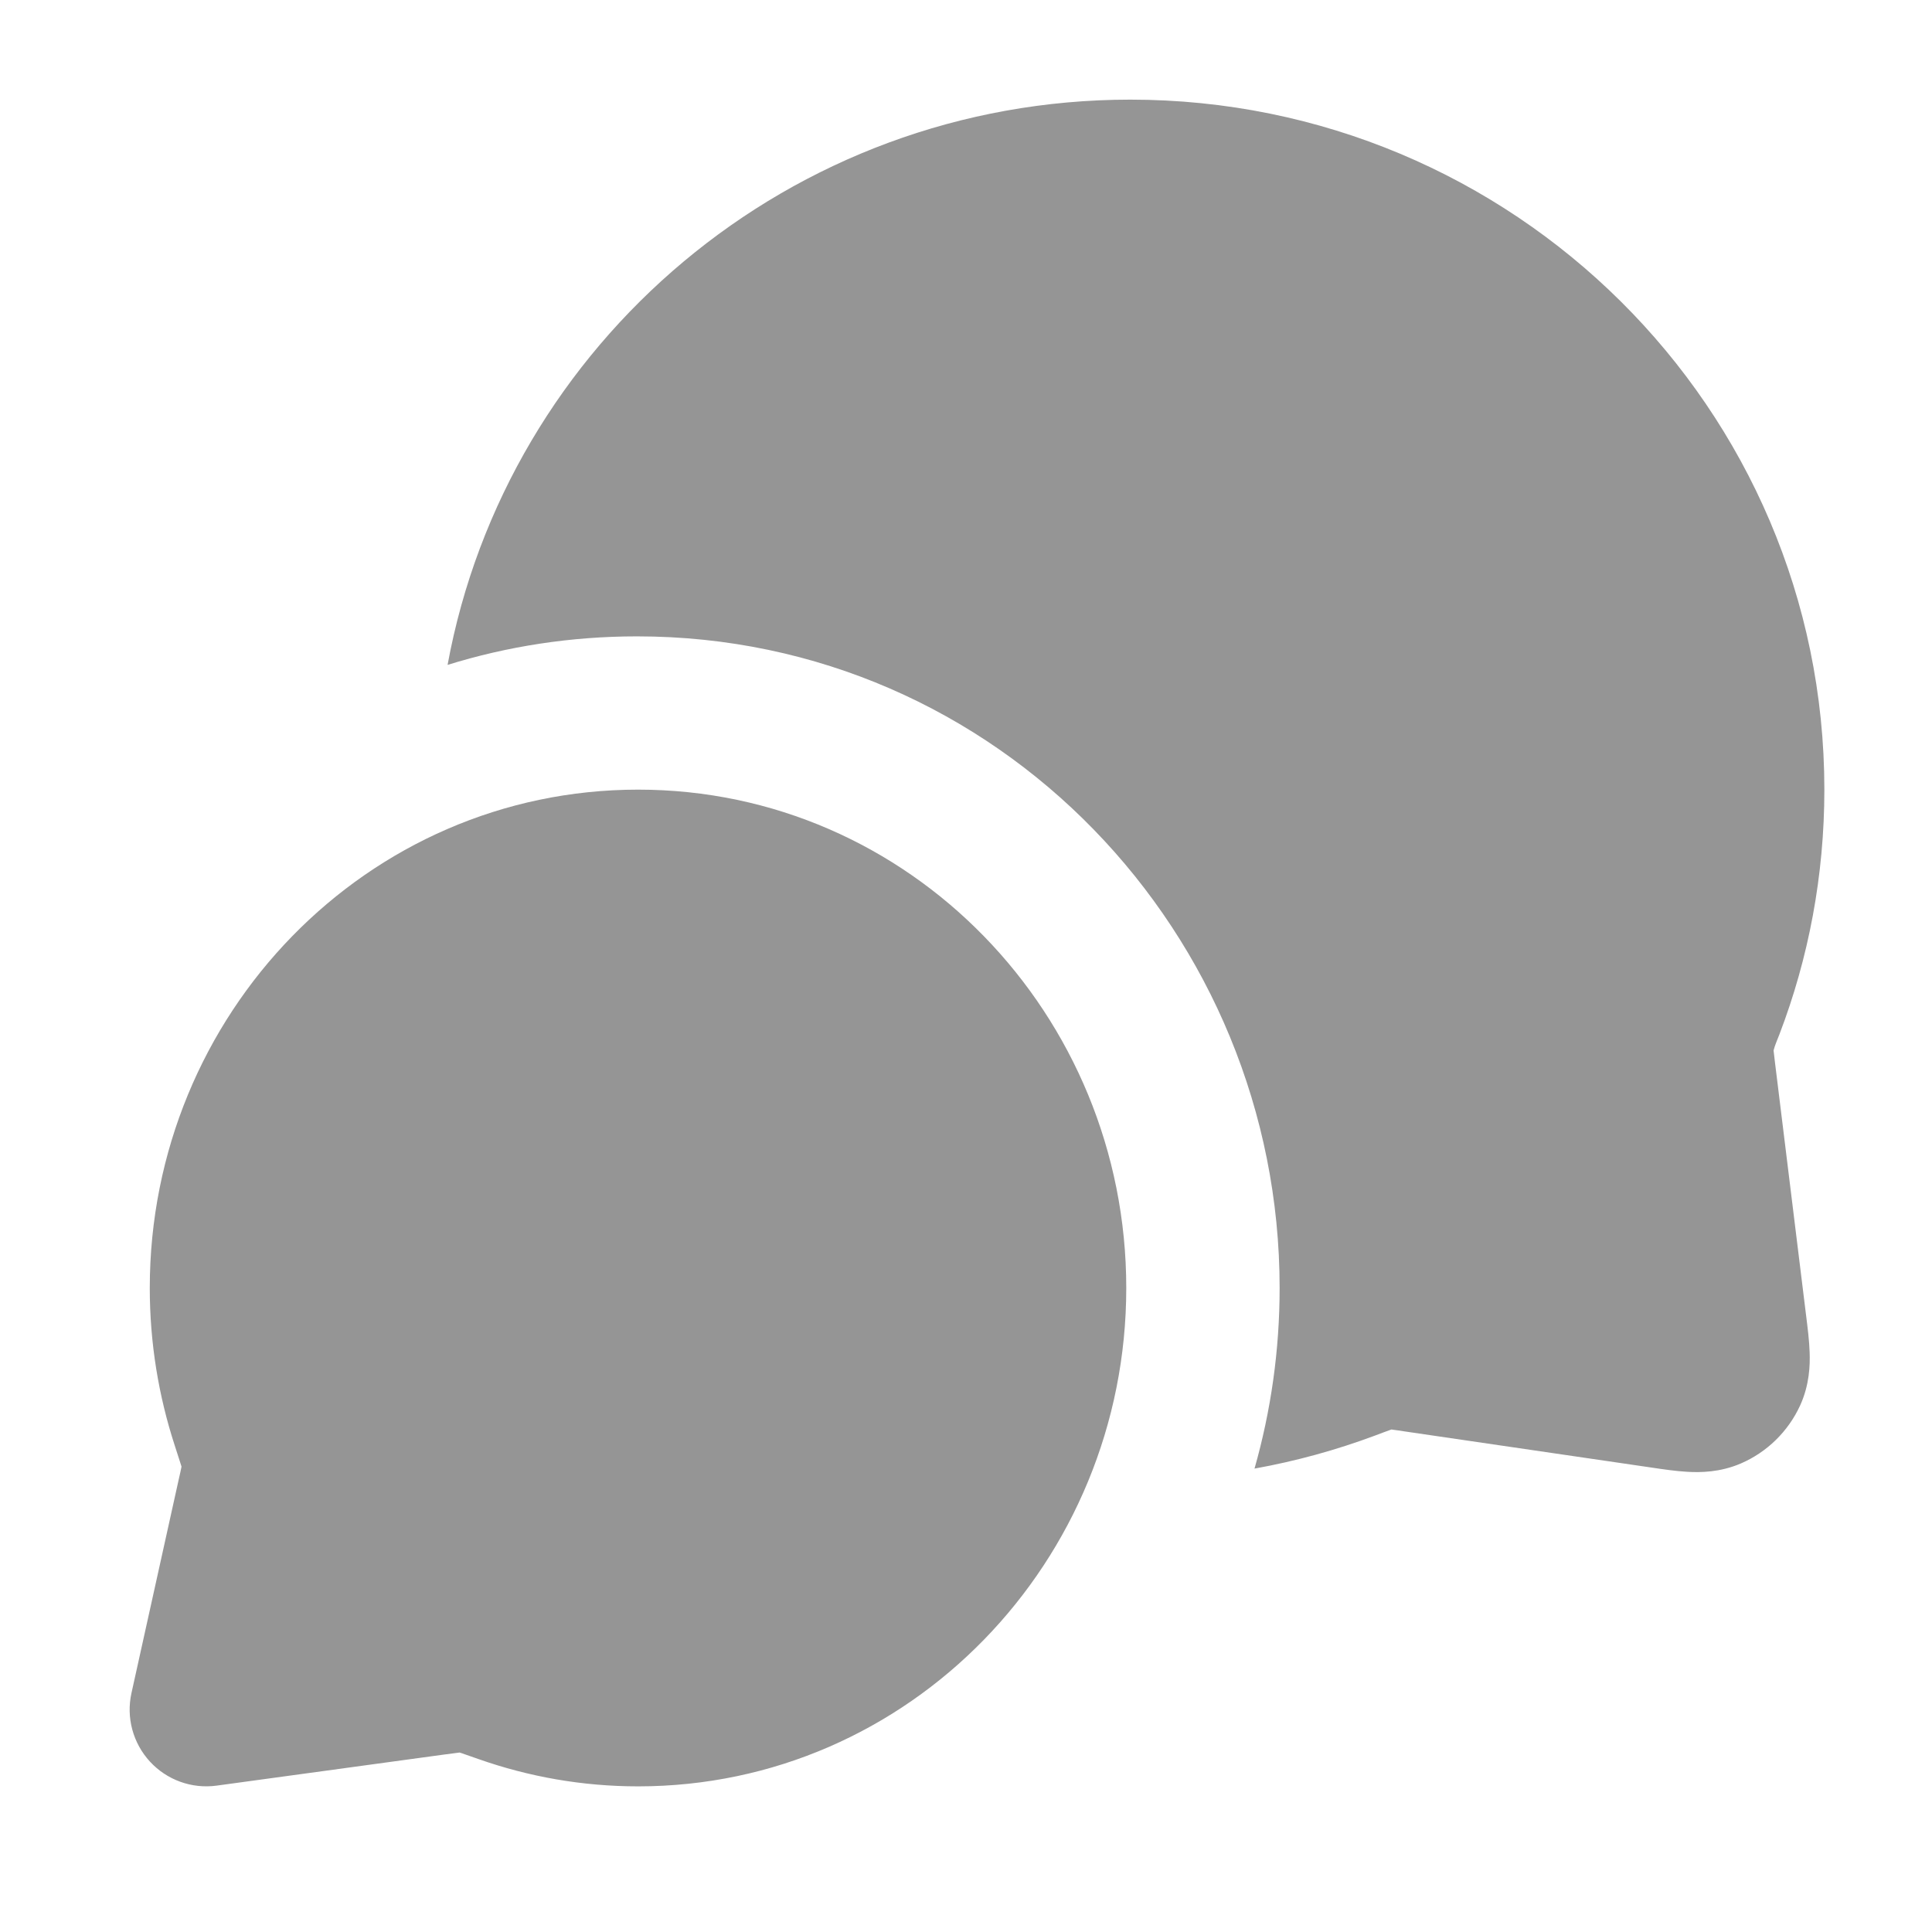 <svg width="21" height="21" viewBox="0 0 21 21" fill="none" xmlns="http://www.w3.org/2000/svg">
<path fill-rule="evenodd" clip-rule="evenodd" d="M1.628 14C1.628 11.027 3.986 8.583 6.936 8.583C9.885 8.583 12.242 11.027 12.242 14C12.242 16.972 9.885 19.417 6.936 19.417C6.329 19.417 5.745 19.312 5.2 19.12C5.11 19.088 5.055 19.069 5.014 19.055C5.006 19.053 5 19.051 4.995 19.049L4.991 19.05C4.962 19.053 4.923 19.058 4.851 19.068L2.355 19.409C2.085 19.446 1.814 19.348 1.63 19.148C1.445 18.947 1.37 18.669 1.429 18.403L1.938 16.102C1.956 16.022 1.966 15.979 1.972 15.947C1.972 15.945 1.973 15.942 1.973 15.942C1.971 15.937 1.969 15.93 1.967 15.922C1.953 15.877 1.933 15.815 1.9 15.714C1.724 15.174 1.628 14.598 1.628 14Z" fill="#959595"/>
<path d="M4.865 7.227C5.513 7.026 6.204 6.917 6.924 6.917C10.852 6.917 13.909 10.159 13.909 14C13.909 14.678 13.814 15.337 13.636 15.963C14.087 15.882 14.525 15.761 14.946 15.604C15.005 15.582 15.064 15.559 15.124 15.538C15.172 15.544 15.221 15.552 15.269 15.559L17.946 15.951C18.073 15.97 18.216 15.991 18.341 15.998C18.48 16.006 18.695 16.005 18.923 15.907C19.207 15.784 19.436 15.56 19.566 15.278C19.669 15.053 19.675 14.838 19.67 14.699C19.666 14.574 19.648 14.43 19.632 14.303L19.294 11.555C19.285 11.484 19.281 11.446 19.278 11.418C19.293 11.358 19.32 11.3 19.342 11.242C19.658 10.415 19.83 9.518 19.83 8.583C19.83 4.436 16.448 1.083 12.286 1.083C8.59 1.083 5.508 3.729 4.865 7.227Z" fill="#959595"/>
</svg>
